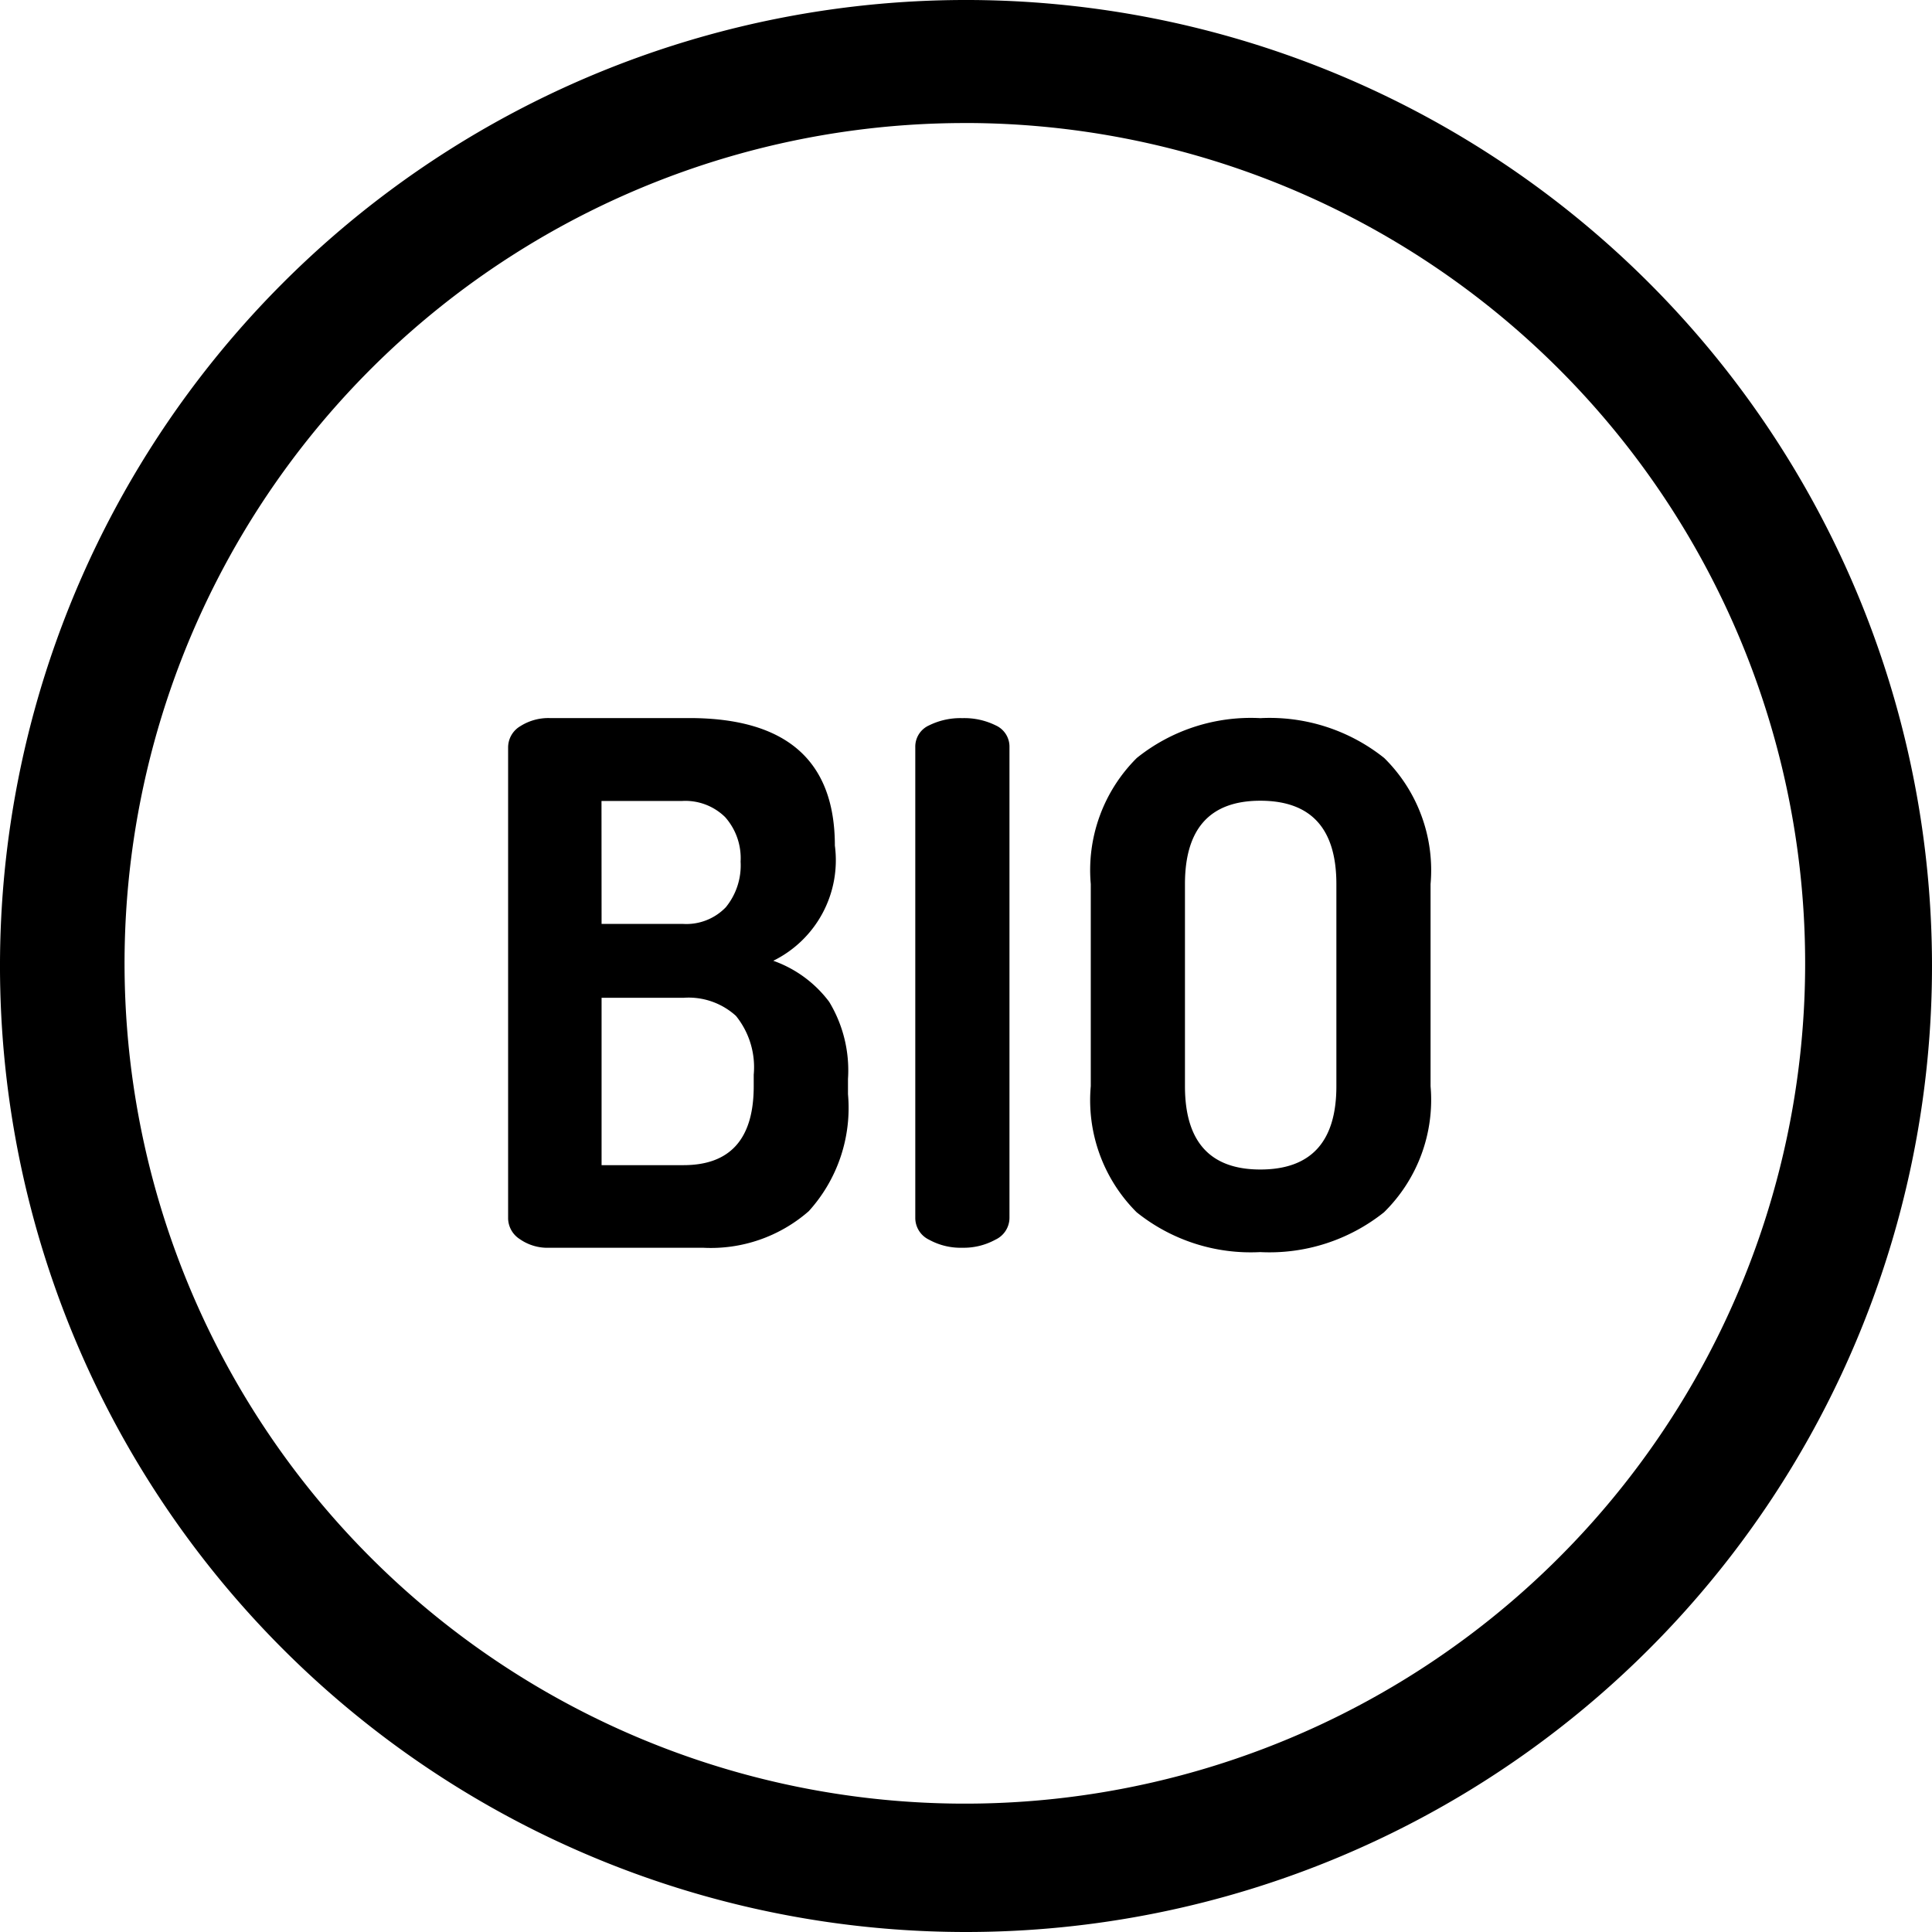 <svg id="Component_72_33" data-name="Component 72 – 33" xmlns="http://www.w3.org/2000/svg" width="48" height="48" viewBox="0 0 48 48">
  <g id="Group_2412" data-name="Group 2412" transform="translate(-848 -205)">
    <g id="Group_1397" data-name="Group 1397" transform="translate(848 205)">
      <path id="Path_2558" data-name="Path 2558" d="M675.184,276.923a24,24,0,1,1,9.369-1.892A24,24,0,0,1,675.184,276.923Zm0-44.943a20.877,20.877,0,1,0,14.762,6.114A20.877,20.877,0,0,0,675.184,231.979Z" transform="translate(-651.213 -228.923)"/>
    </g>
    <g id="Group_1398" data-name="Group 1398" transform="translate(872.371 212.521)">
      <path id="Path_2559" data-name="Path 2559" d="M687.669,240.174" transform="translate(-687.669 -240.174)" fill="none"/>
    </g>
    <path id="Path_3443" data-name="Path 3443" d="M-11.376-.72v-11.7a.613.613,0,0,1,.306-.54,1.3,1.3,0,0,1,.72-.2h3.474q3.618,0,3.618,3.168a2.783,2.783,0,0,1-1.53,2.862A2.977,2.977,0,0,1-3.4-6.111a3.287,3.287,0,0,1,.468,1.917v.378A3.818,3.818,0,0,1-3.906-.909,3.693,3.693,0,0,1-6.534,0H-10.35a1.2,1.2,0,0,1-.738-.216A.623.623,0,0,1-11.376-.72Zm2.322-1.332H-7.02q1.746,0,1.746-1.962V-4.3A2.028,2.028,0,0,0-5.715-5.76,1.749,1.749,0,0,0-7.02-6.21H-9.054Zm0-5.994h2.016A1.36,1.36,0,0,0-5.967-8.46,1.643,1.643,0,0,0-5.6-9.594,1.536,1.536,0,0,0-5.985-10.7a1.411,1.411,0,0,0-1.071-.4h-2ZM-1.26-.738v-11.7a.578.578,0,0,1,.342-.54,1.758,1.758,0,0,1,.828-.18,1.758,1.758,0,0,1,.828.18.578.578,0,0,1,.342.54v11.7A.6.6,0,0,1,.729-.2,1.639,1.639,0,0,1-.09,0,1.627,1.627,0,0,1-.918-.2.6.6,0,0,1-1.26-.738ZM3.1-4.014V-9.036a3.931,3.931,0,0,1,1.143-3.132,4.525,4.525,0,0,1,3.069-.99,4.561,4.561,0,0,1,3.078.99,3.914,3.914,0,0,1,1.152,3.132v5.022A3.914,3.914,0,0,1,10.386-.882a4.561,4.561,0,0,1-3.078.99,4.525,4.525,0,0,1-3.069-.99A3.931,3.931,0,0,1,3.1-4.014Zm2.34,0q0,2.07,1.872,2.07,1.89,0,1.89-2.07V-9.036q0-2.07-1.89-2.07-1.872,0-1.872,2.07Z" transform="translate(872 236)"/>
  </g>
</svg>
